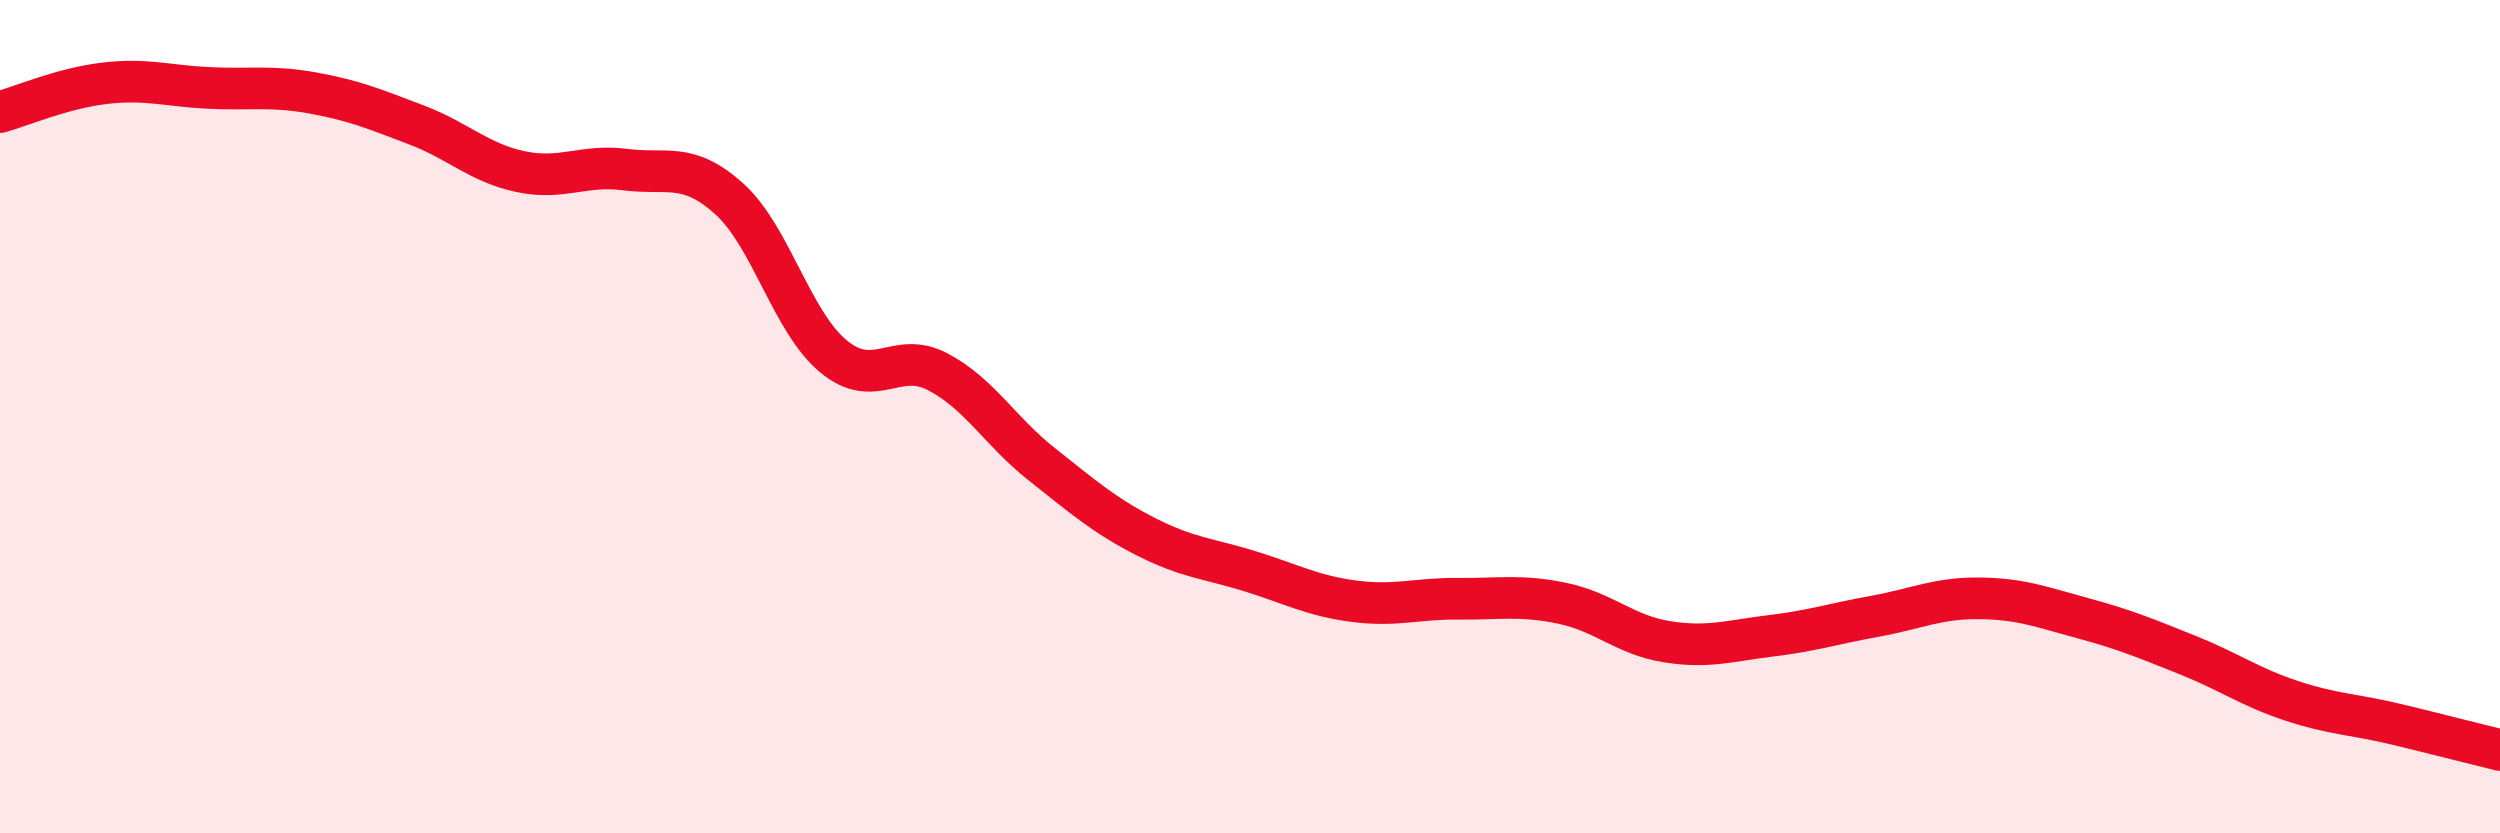 
    <svg width="60" height="20" viewBox="0 0 60 20" xmlns="http://www.w3.org/2000/svg">
      <path
        d="M 0,2.69 C 0.5,2.55 1.5,2.12 2.5,2 C 3.5,1.88 4,2.06 5,2.11 C 6,2.16 6.5,2.05 7.5,2.23 C 8.5,2.41 9,2.62 10,3 C 11,3.38 11.5,3.91 12.5,4.12 C 13.5,4.33 14,3.94 15,4.07 C 16,4.2 16.5,3.87 17.5,4.77 C 18.5,5.67 19,7.72 20,8.55 C 21,9.38 21.5,8.4 22.5,8.92 C 23.5,9.44 24,10.35 25,11.14 C 26,11.93 26.5,12.37 27.5,12.88 C 28.5,13.39 29,13.4 30,13.71 C 31,14.02 31.5,14.3 32.5,14.43 C 33.5,14.56 34,14.36 35,14.37 C 36,14.38 36.5,14.27 37.5,14.48 C 38.5,14.69 39,15.24 40,15.4 C 41,15.56 41.5,15.38 42.5,15.26 C 43.5,15.14 44,14.97 45,14.79 C 46,14.61 46.5,14.35 47.5,14.36 C 48.5,14.37 49,14.57 50,14.84 C 51,15.11 51.5,15.32 52.5,15.72 C 53.5,16.12 54,16.49 55,16.82 C 56,17.15 56.5,17.14 57.5,17.38 C 58.5,17.62 59.5,17.88 60,18L60 20L0 20Z"
        fill="#EB0A25"
        opacity="0.1"
        stroke-linecap="round"
        stroke-linejoin="round"
      />
      <path
        d="M 0,2.69 C 0.5,2.55 1.5,2.12 2.5,2 C 3.5,1.88 4,2.06 5,2.11 C 6,2.16 6.5,2.05 7.5,2.23 C 8.5,2.41 9,2.62 10,3 C 11,3.38 11.5,3.91 12.5,4.12 C 13.5,4.33 14,3.94 15,4.07 C 16,4.2 16.5,3.87 17.5,4.77 C 18.5,5.67 19,7.72 20,8.55 C 21,9.38 21.5,8.4 22.5,8.92 C 23.5,9.44 24,10.35 25,11.14 C 26,11.93 26.5,12.37 27.5,12.88 C 28.5,13.39 29,13.4 30,13.71 C 31,14.02 31.5,14.3 32.5,14.43 C 33.5,14.56 34,14.36 35,14.37 C 36,14.38 36.5,14.27 37.5,14.48 C 38.5,14.69 39,15.24 40,15.4 C 41,15.56 41.5,15.38 42.5,15.26 C 43.5,15.14 44,14.97 45,14.79 C 46,14.61 46.5,14.35 47.5,14.36 C 48.5,14.37 49,14.57 50,14.84 C 51,15.11 51.5,15.32 52.5,15.72 C 53.5,16.12 54,16.49 55,16.82 C 56,17.15 56.5,17.14 57.5,17.38 C 58.5,17.62 59.5,17.88 60,18"
        stroke="#EB0A25"
        stroke-width="1"
        fill="none"
        stroke-linecap="round"
        stroke-linejoin="round"
      />
    </svg>
  